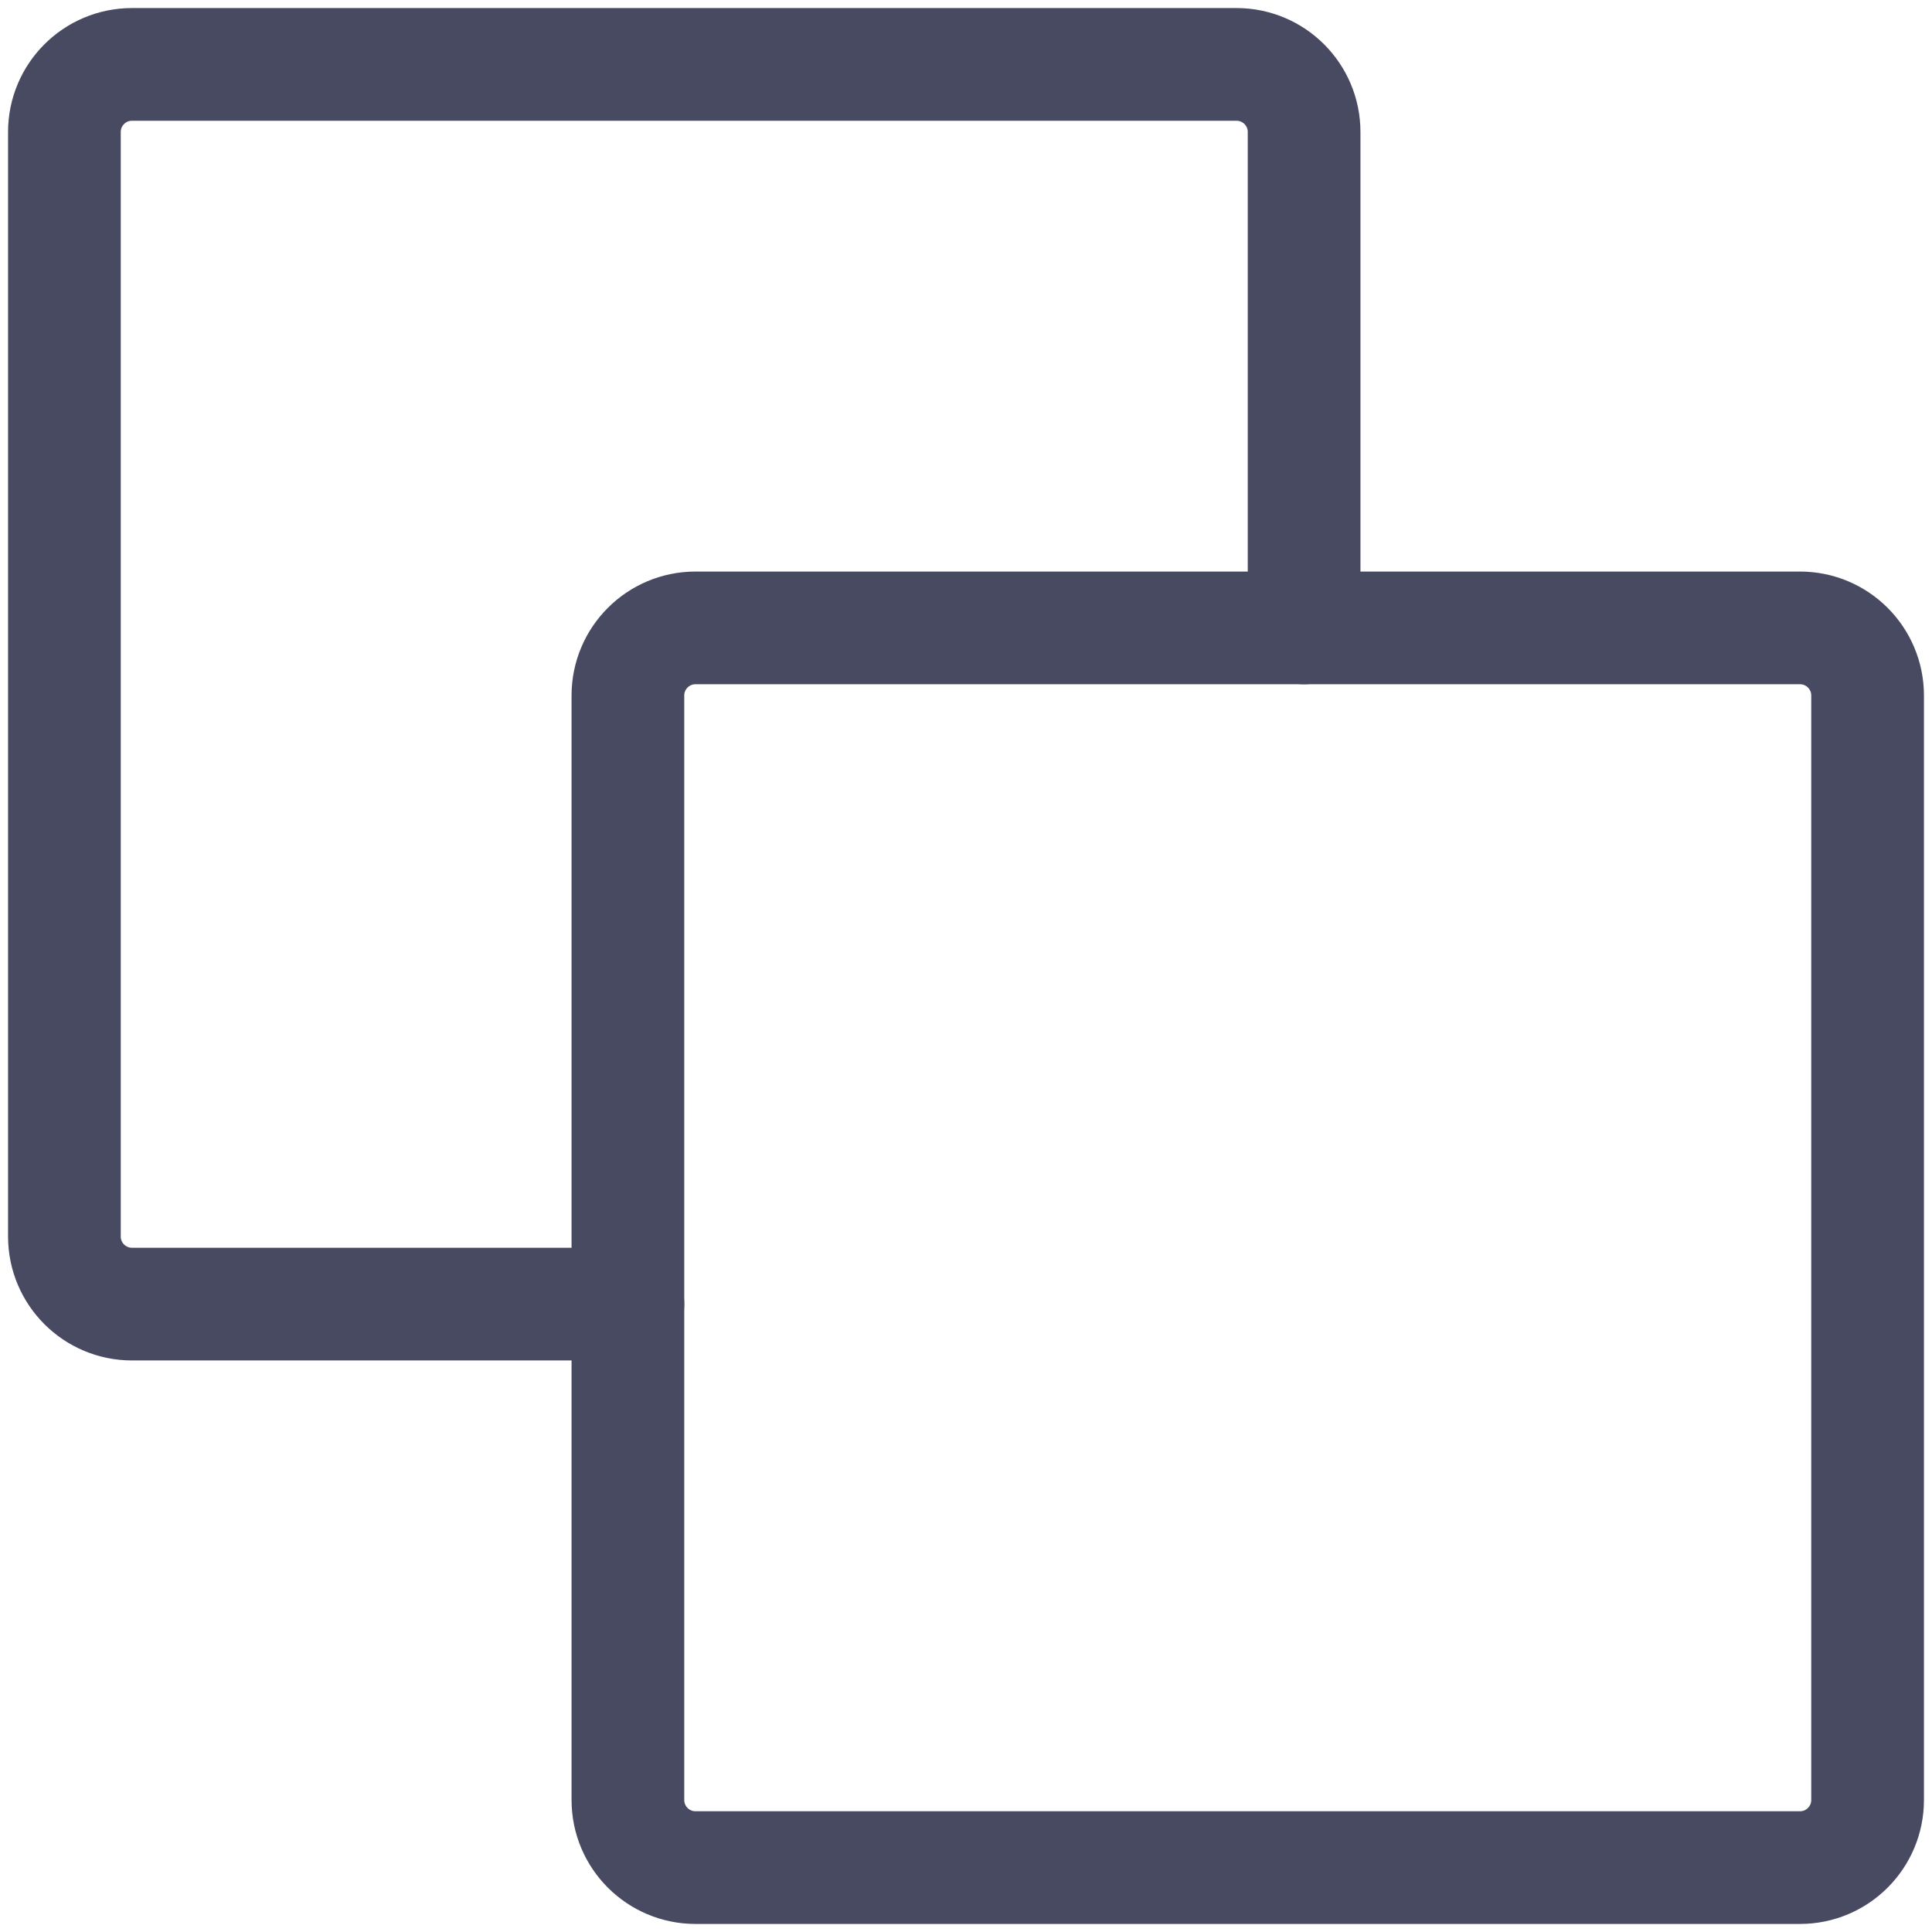 <svg width="15" height="15" viewBox="0 0 15 15" fill="none" xmlns="http://www.w3.org/2000/svg">
<path d="M13.975 14.5H5.4C5.11 14.5 4.875 14.265 4.875 13.975V5.4C4.875 5.11 5.11 4.875 5.4 4.875H13.975C14.265 4.875 14.5 5.11 14.5 5.4V13.975C14.5 14.265 14.265 14.5 13.975 14.5Z" stroke="#484A61" stroke-width="0.875" stroke-linecap="round" stroke-linejoin="round"/>
<path d="M10.125 4.875V1.025C10.125 0.735 9.89 0.5 9.6 0.5H1.025C0.735 0.5 0.5 0.735 0.5 1.025V9.6C0.5 9.89 0.735 10.125 1.025 10.125H4.875" stroke="#484A61" stroke-width="0.875" stroke-linecap="round" stroke-linejoin="round"/>
</svg>
